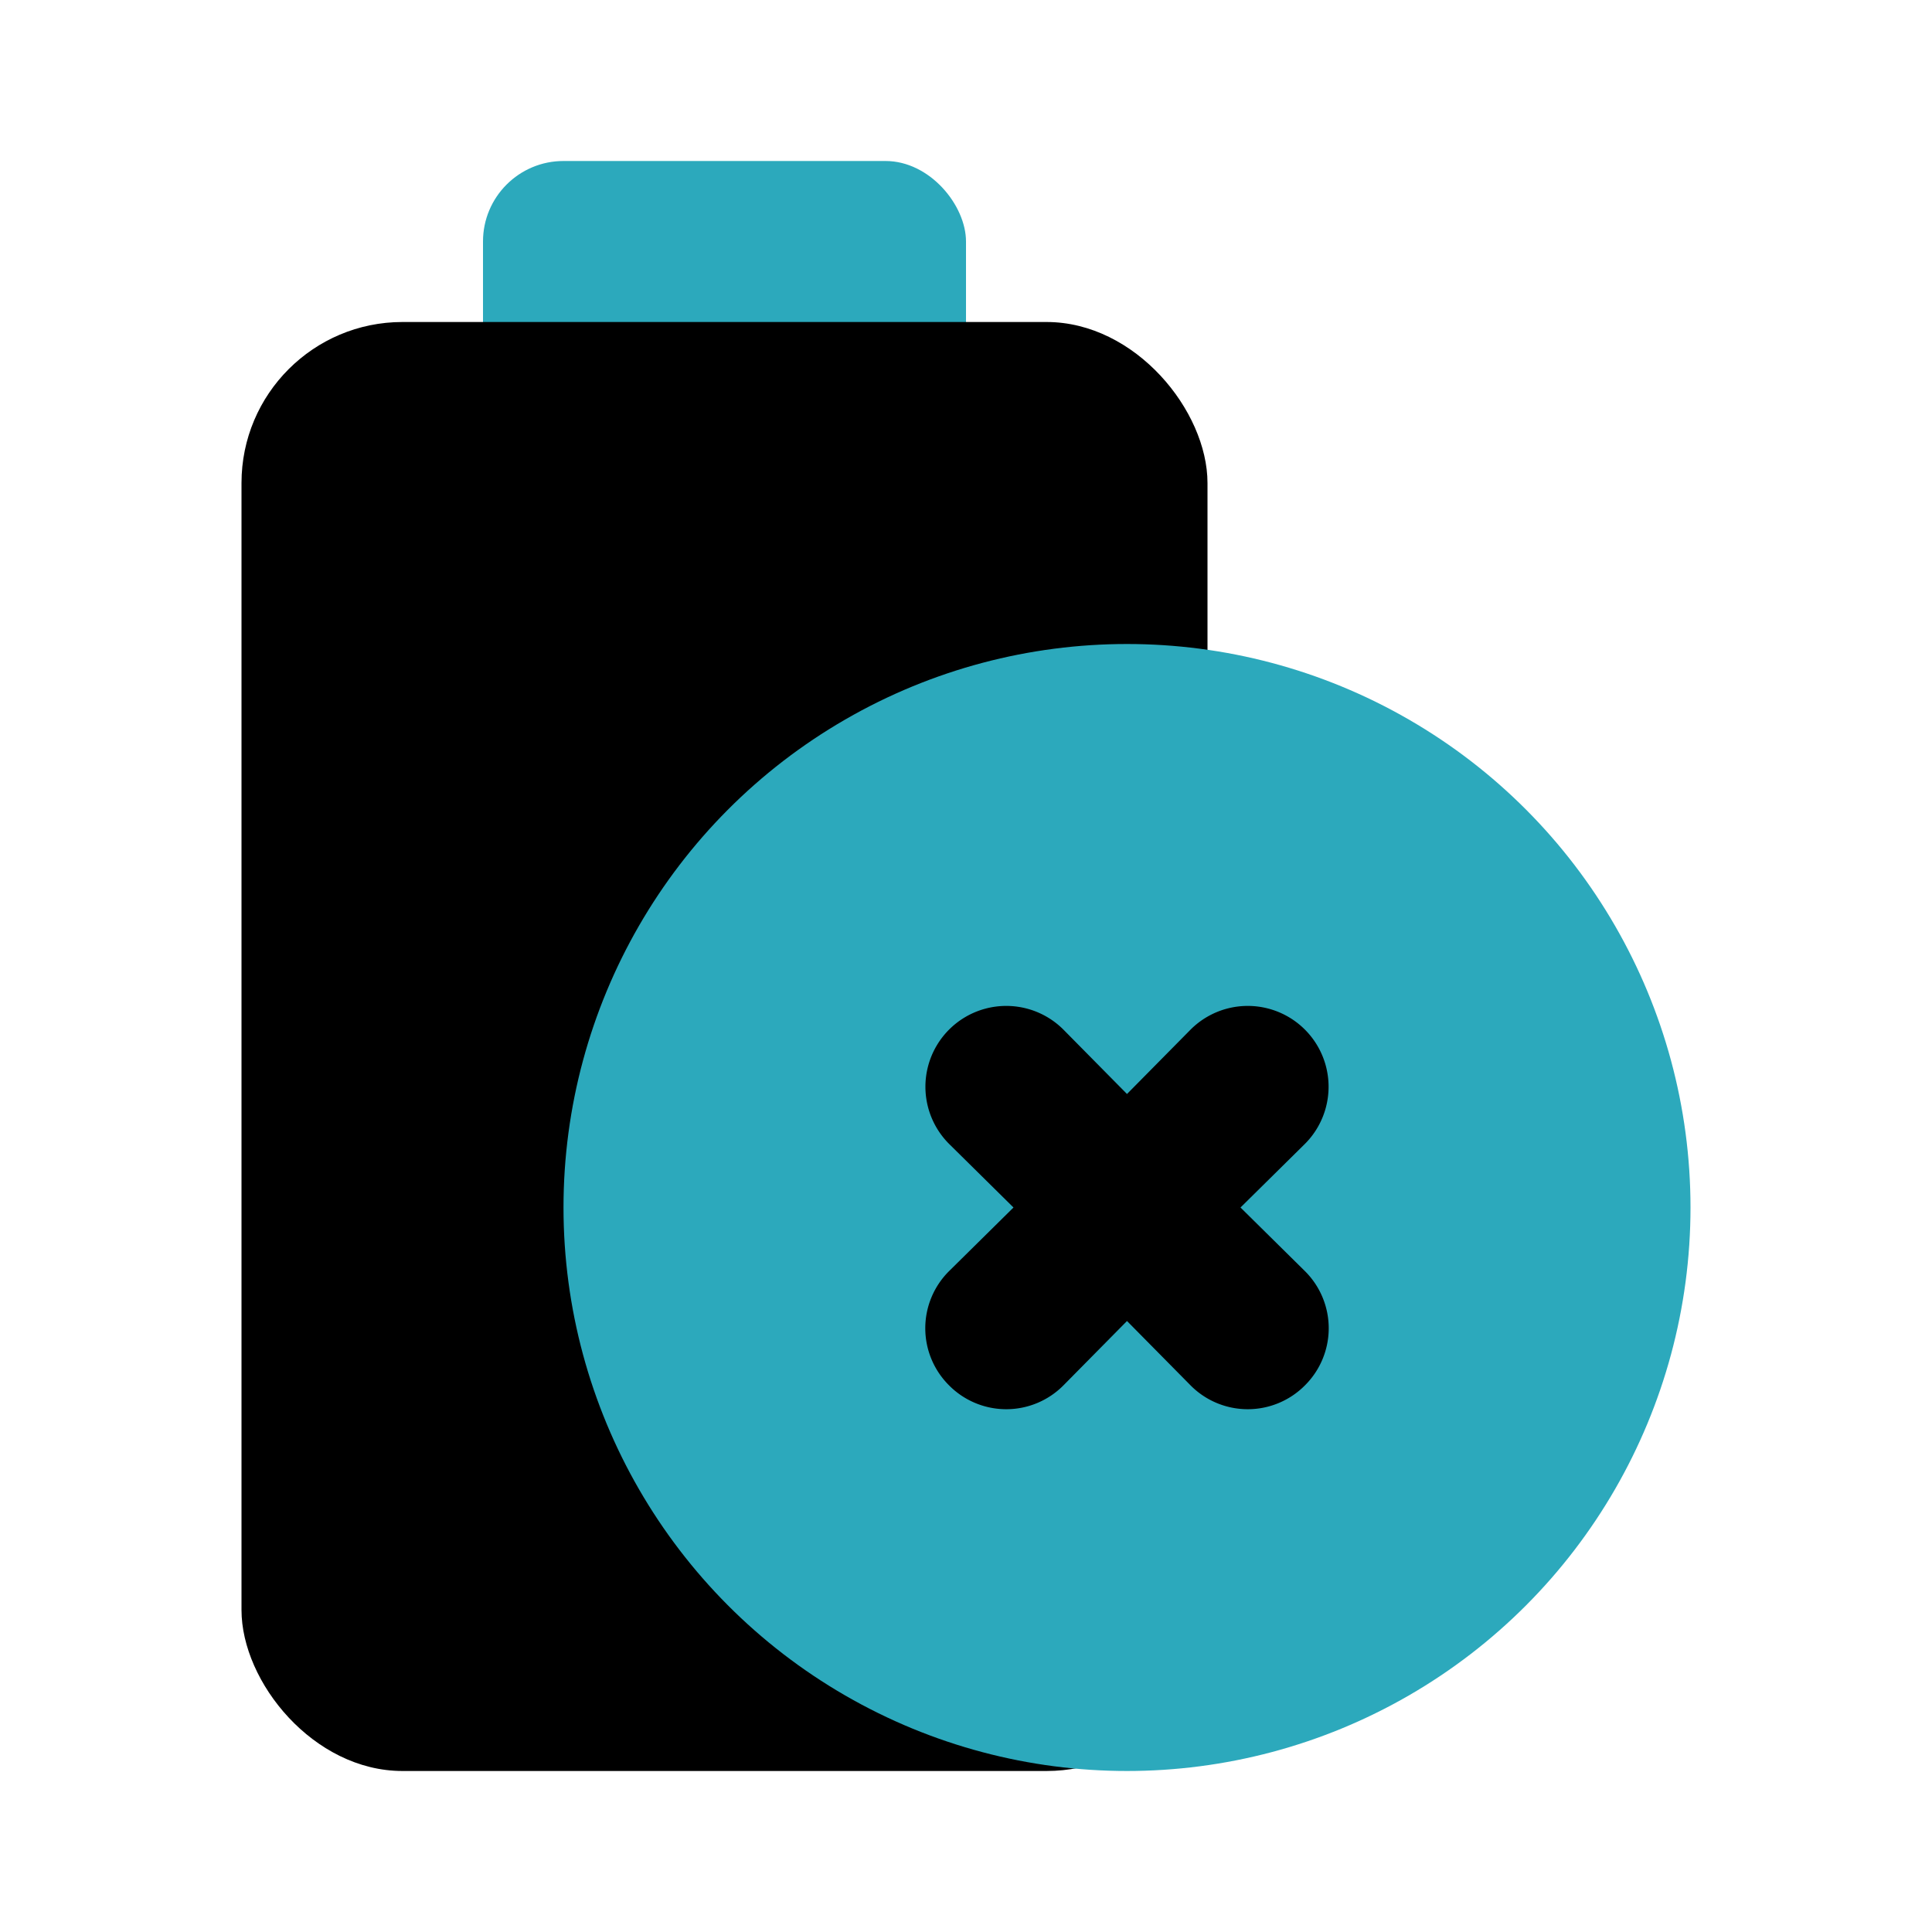 <?xml version="1.0" encoding="utf-8"?><!-- Скачано с сайта svg4.ru / Downloaded from svg4.ru -->
<svg fill="#000000" width="800px" height="800px" viewBox="0 0 24 24" id="battery-cross" data-name="Flat Color" xmlns="http://www.w3.org/2000/svg" class="icon flat-color"><rect id="secondary" x="6" y="2" width="6" height="4" rx="1" style="fill: rgb(44, 169, 188);"></rect><rect id="primary" x="3" y="4" width="12" height="18" rx="2" style="fill: rgb(0, 0, 0);"></rect><circle id="secondary-2" data-name="secondary" cx="14" cy="15" r="7" style="fill: rgb(44, 169, 188);"></circle><path id="primary-2" data-name="primary" d="M15.41,15l.8-.79a1,1,0,0,0-1.42-1.42l-.79.8-.79-.8a1,1,0,0,0-1.42,1.42l.8.79-.8.79a1,1,0,0,0,0,1.42,1,1,0,0,0,1.42,0l.79-.8.79.8a1,1,0,0,0,1.42,0,1,1,0,0,0,0-1.42Z" style="fill: rgb(0, 0, 0);"></path></svg>